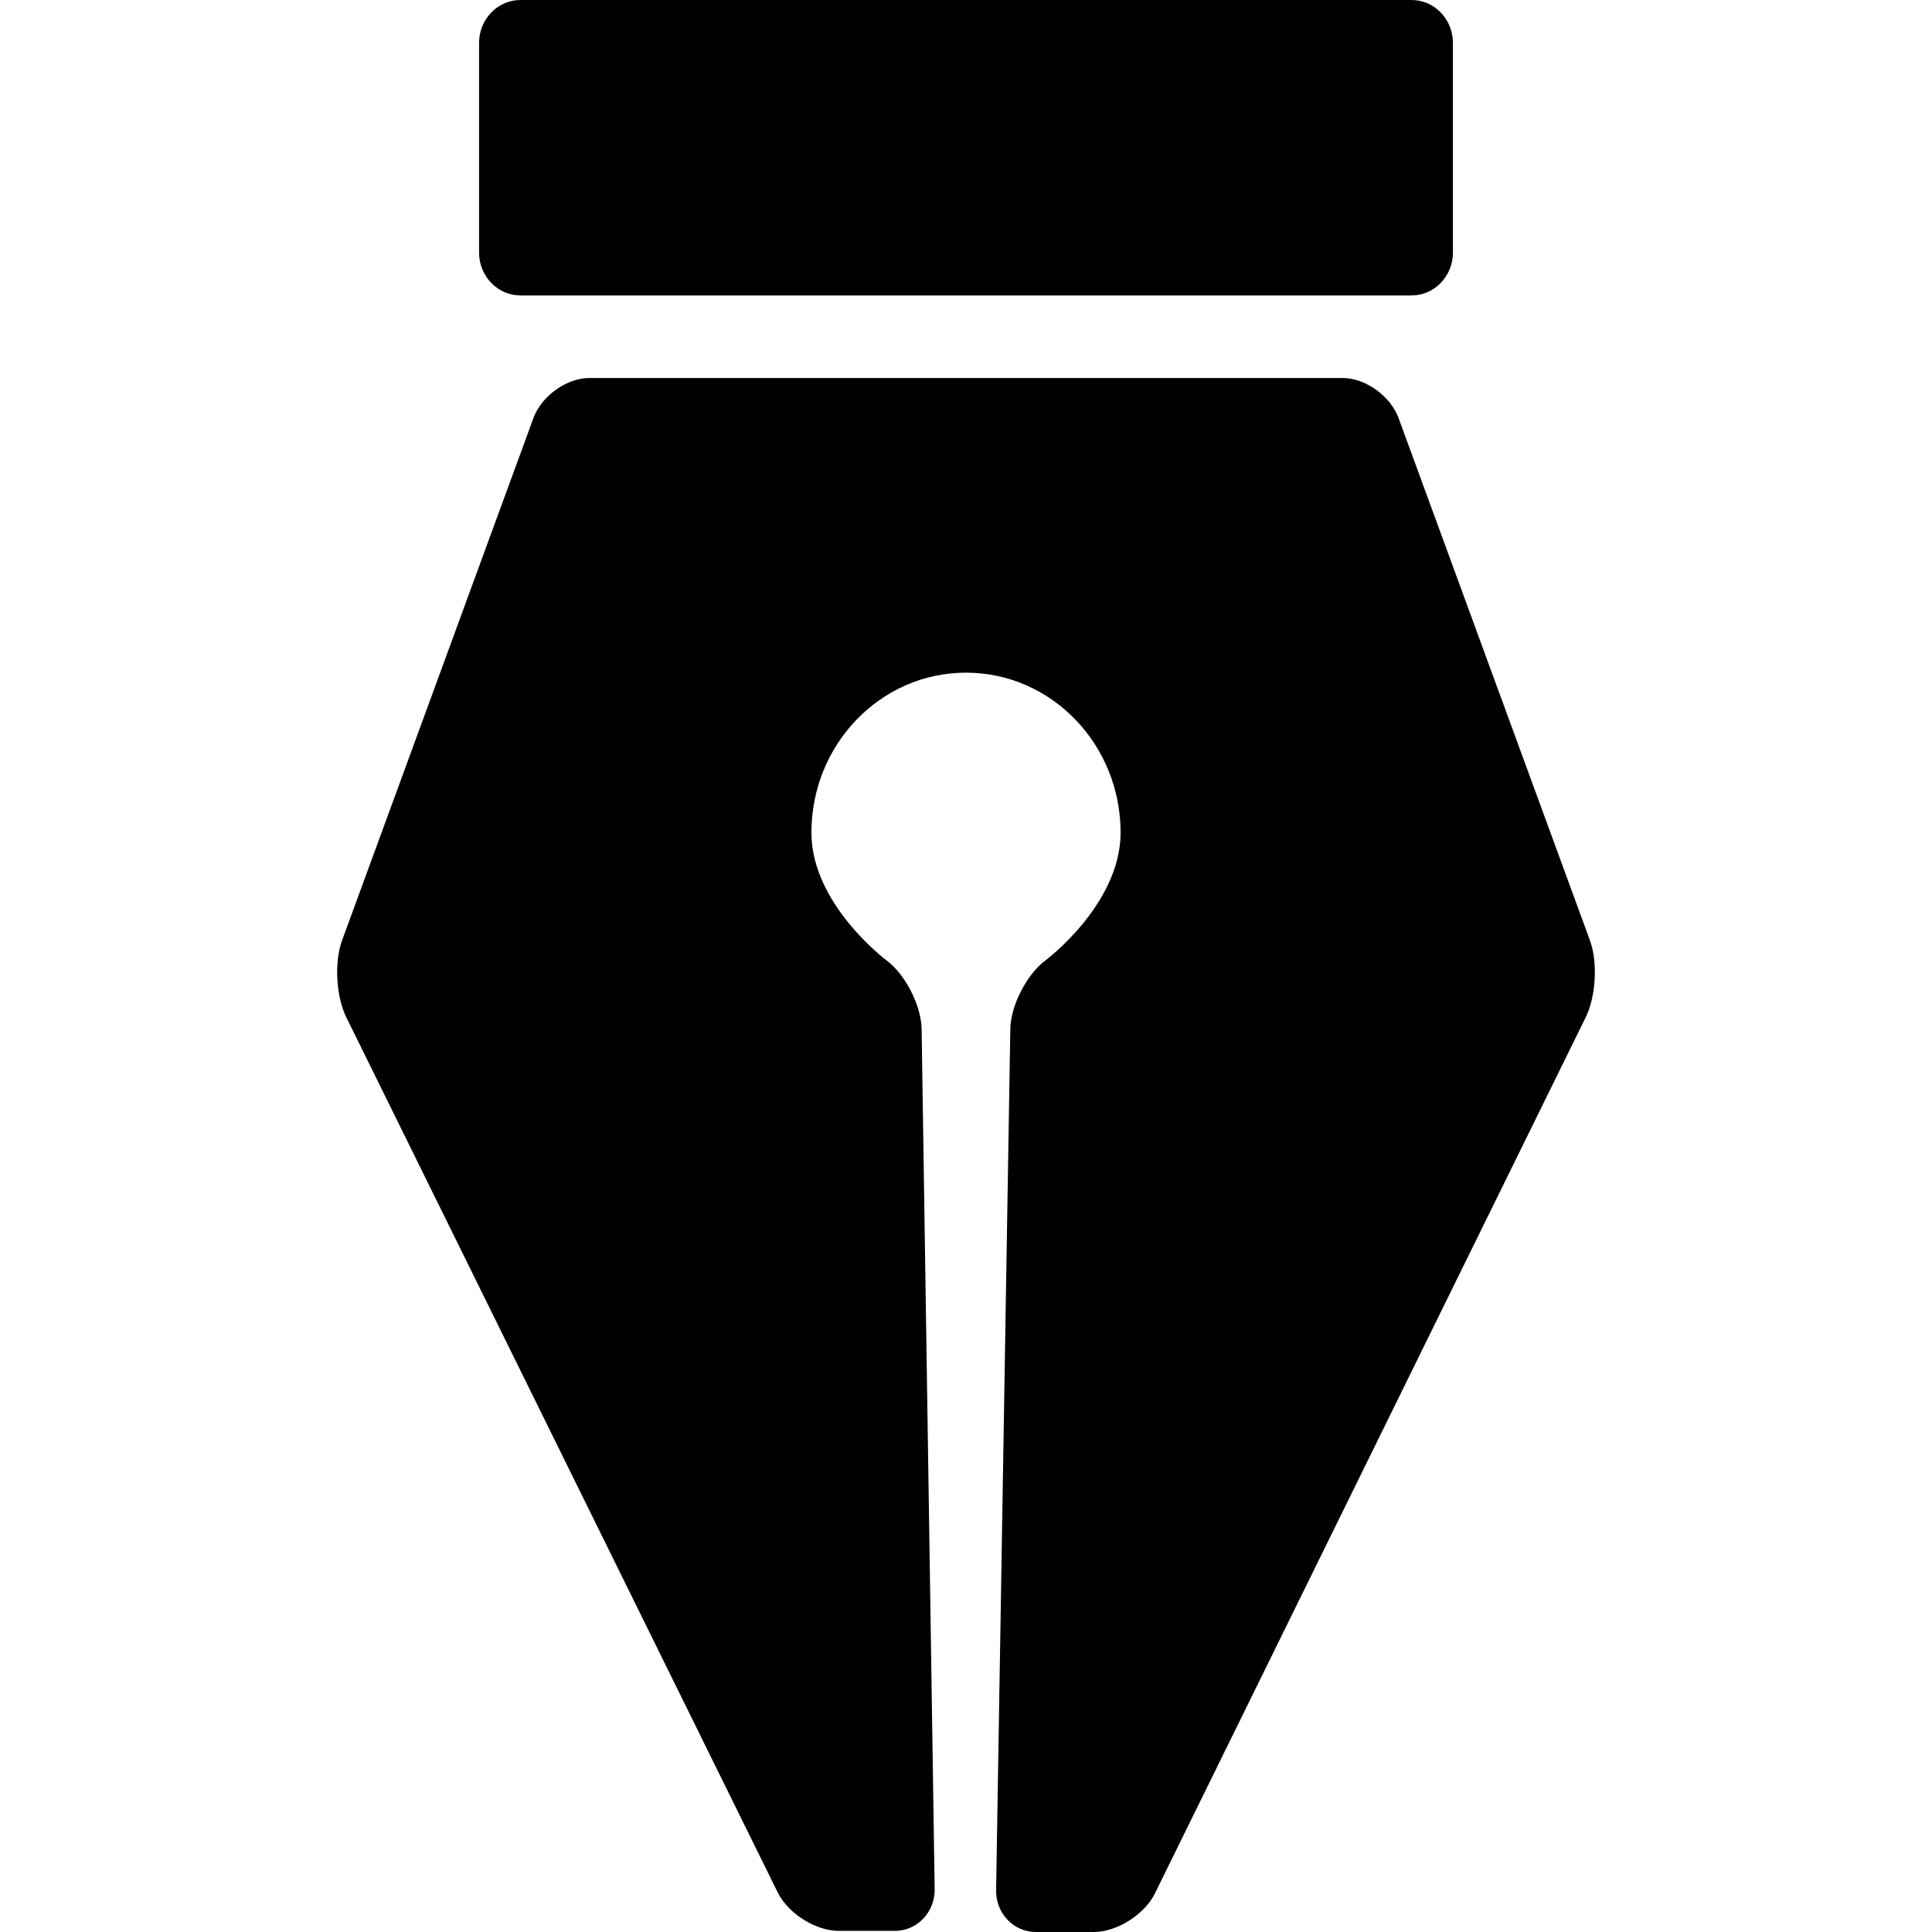 <?xml version="1.0" encoding="iso-8859-1"?>
<!-- Uploaded to: SVG Repo, www.svgrepo.com, Generator: SVG Repo Mixer Tools -->
<!DOCTYPE svg PUBLIC "-//W3C//DTD SVG 1.1//EN" "http://www.w3.org/Graphics/SVG/1.1/DTD/svg11.dtd">
<svg fill="#000000" version="1.1" id="Capa_1" xmlns="http://www.w3.org/2000/svg" xmlns:xlink="http://www.w3.org/1999/xlink" 
	 width="800px" height="800px" viewBox="0 0 401.047 401.047"
	 xml:space="preserve">
<g>
	<g>
		<g id="Layer_5_74_">
			<g>
				<path d="M330.045,195.219L290.31,86.76c-1.673-4.563-6.899-8.299-11.616-8.299h-156.34c-4.717,0-9.943,3.734-11.615,8.299
					L71.003,195.219c-1.674,4.564-1.234,11.828,0.975,16.144l89.529,181.61c2.208,4.313,7.874,7.843,12.591,7.843h11.643
					c4.717,0,8.44-3.99,8.275-8.869l-2.705-178.517c-0.167-4.879-3.434-11.203-7.263-14.055c0,0-15.611-11.626-15.611-26.537
					c0-18.34,14.366-33.207,32.088-33.207c17.721,0,32.088,14.867,32.088,33.207c0,14.911-15.611,26.537-15.611,26.537
					c-3.829,2.852-7.104,9.176-7.277,14.053l-2.949,178.75c-0.176,4.877,3.541,8.869,8.258,8.869h12.031
					c4.717,0,10.383-3.529,12.592-7.844l89.418-181.844C331.279,207.047,331.717,199.784,330.045,195.219z"/>
				<path d="M108.023,61.328h185c4.717,0,8.576-3.994,8.576-8.876V8.875c0-4.883-3.859-8.875-8.576-8.875h-185
					c-4.717,0-8.576,3.992-8.576,8.875v43.577C99.446,57.334,103.307,61.328,108.023,61.328z"/>
			</g>
		</g>
	</g>
</g>
</svg>